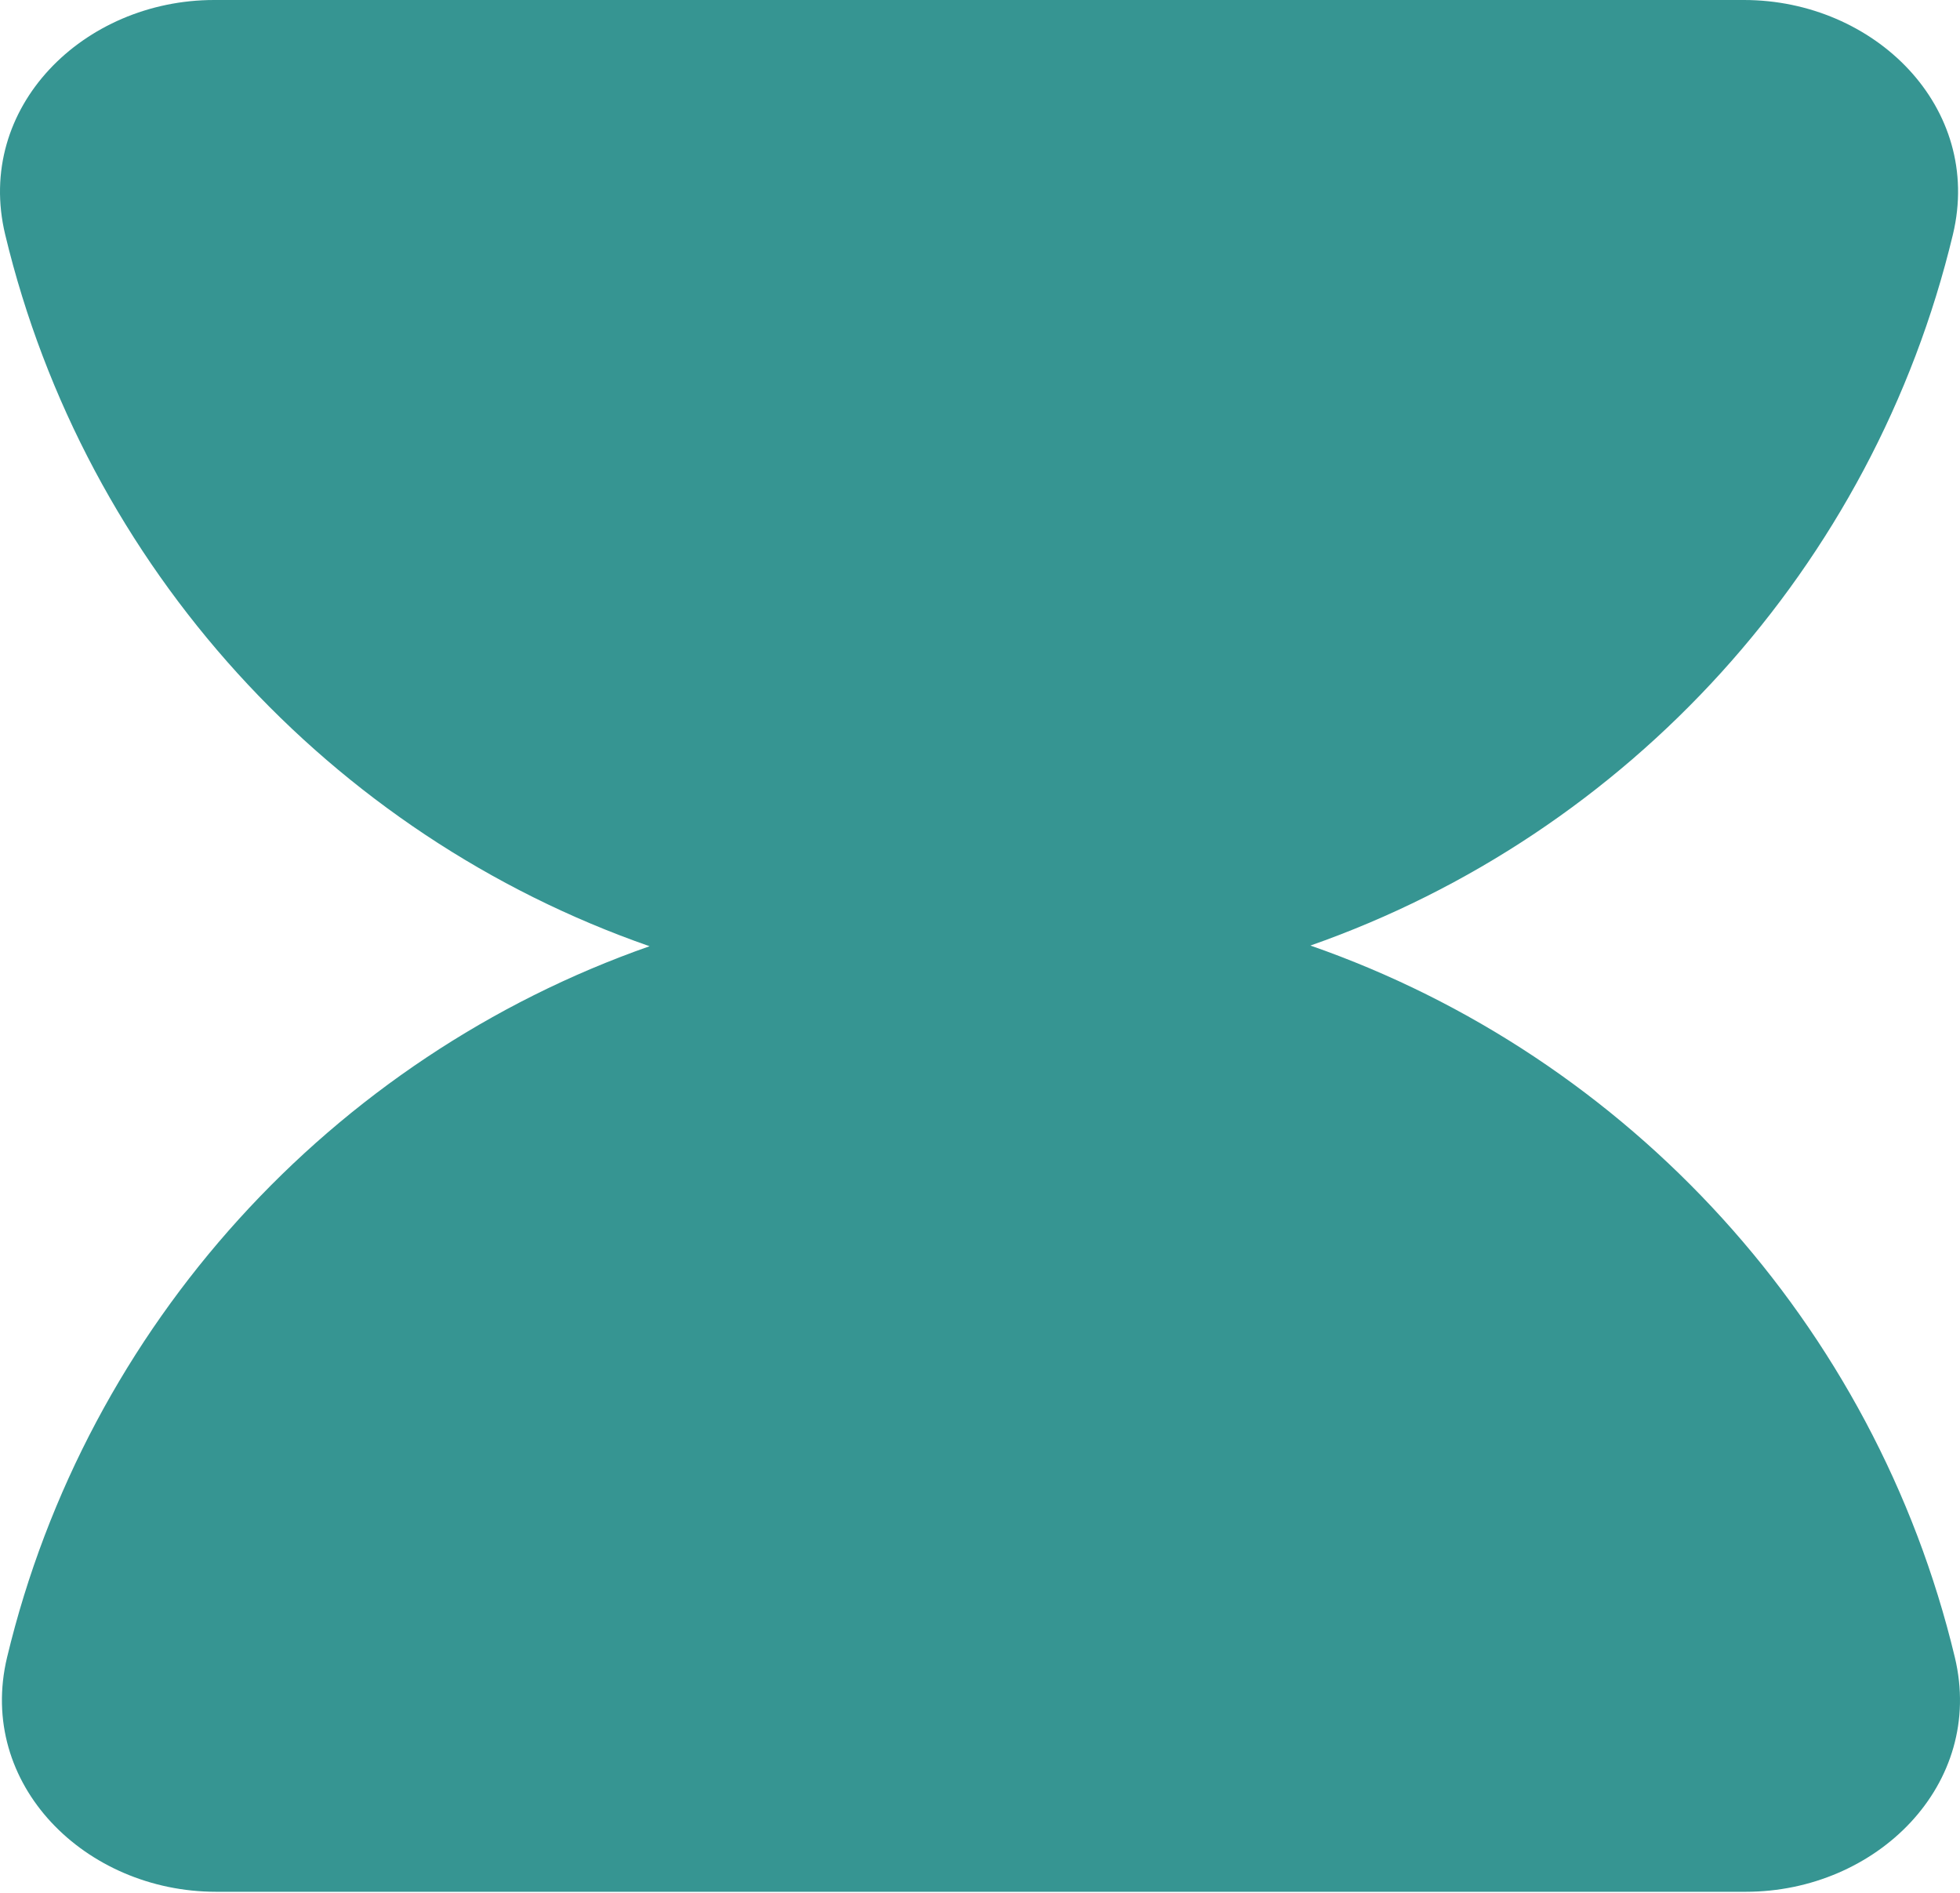 <?xml version="1.0" encoding="UTF-8"?> <svg xmlns="http://www.w3.org/2000/svg" width="174" height="168" viewBox="0 0 174 168" fill="none"> <path fill-rule="evenodd" clip-rule="evenodd" d="M0.459 20.813C-2.247 9.535 7.411 0 19.009 0H154.821C166.419 0 176.076 9.535 173.371 20.813C166.305 50.27 144.576 74.023 116.334 83.923C144.659 93.787 166.461 117.576 173.541 147.092C176.247 158.37 166.589 167.906 154.991 167.906H19.179C7.581 167.906 -2.076 158.37 0.629 147.092C7.695 117.636 29.424 93.882 57.666 83.983C29.341 74.119 7.539 50.329 0.459 20.813Z" fill="#369592"></path> </svg> 